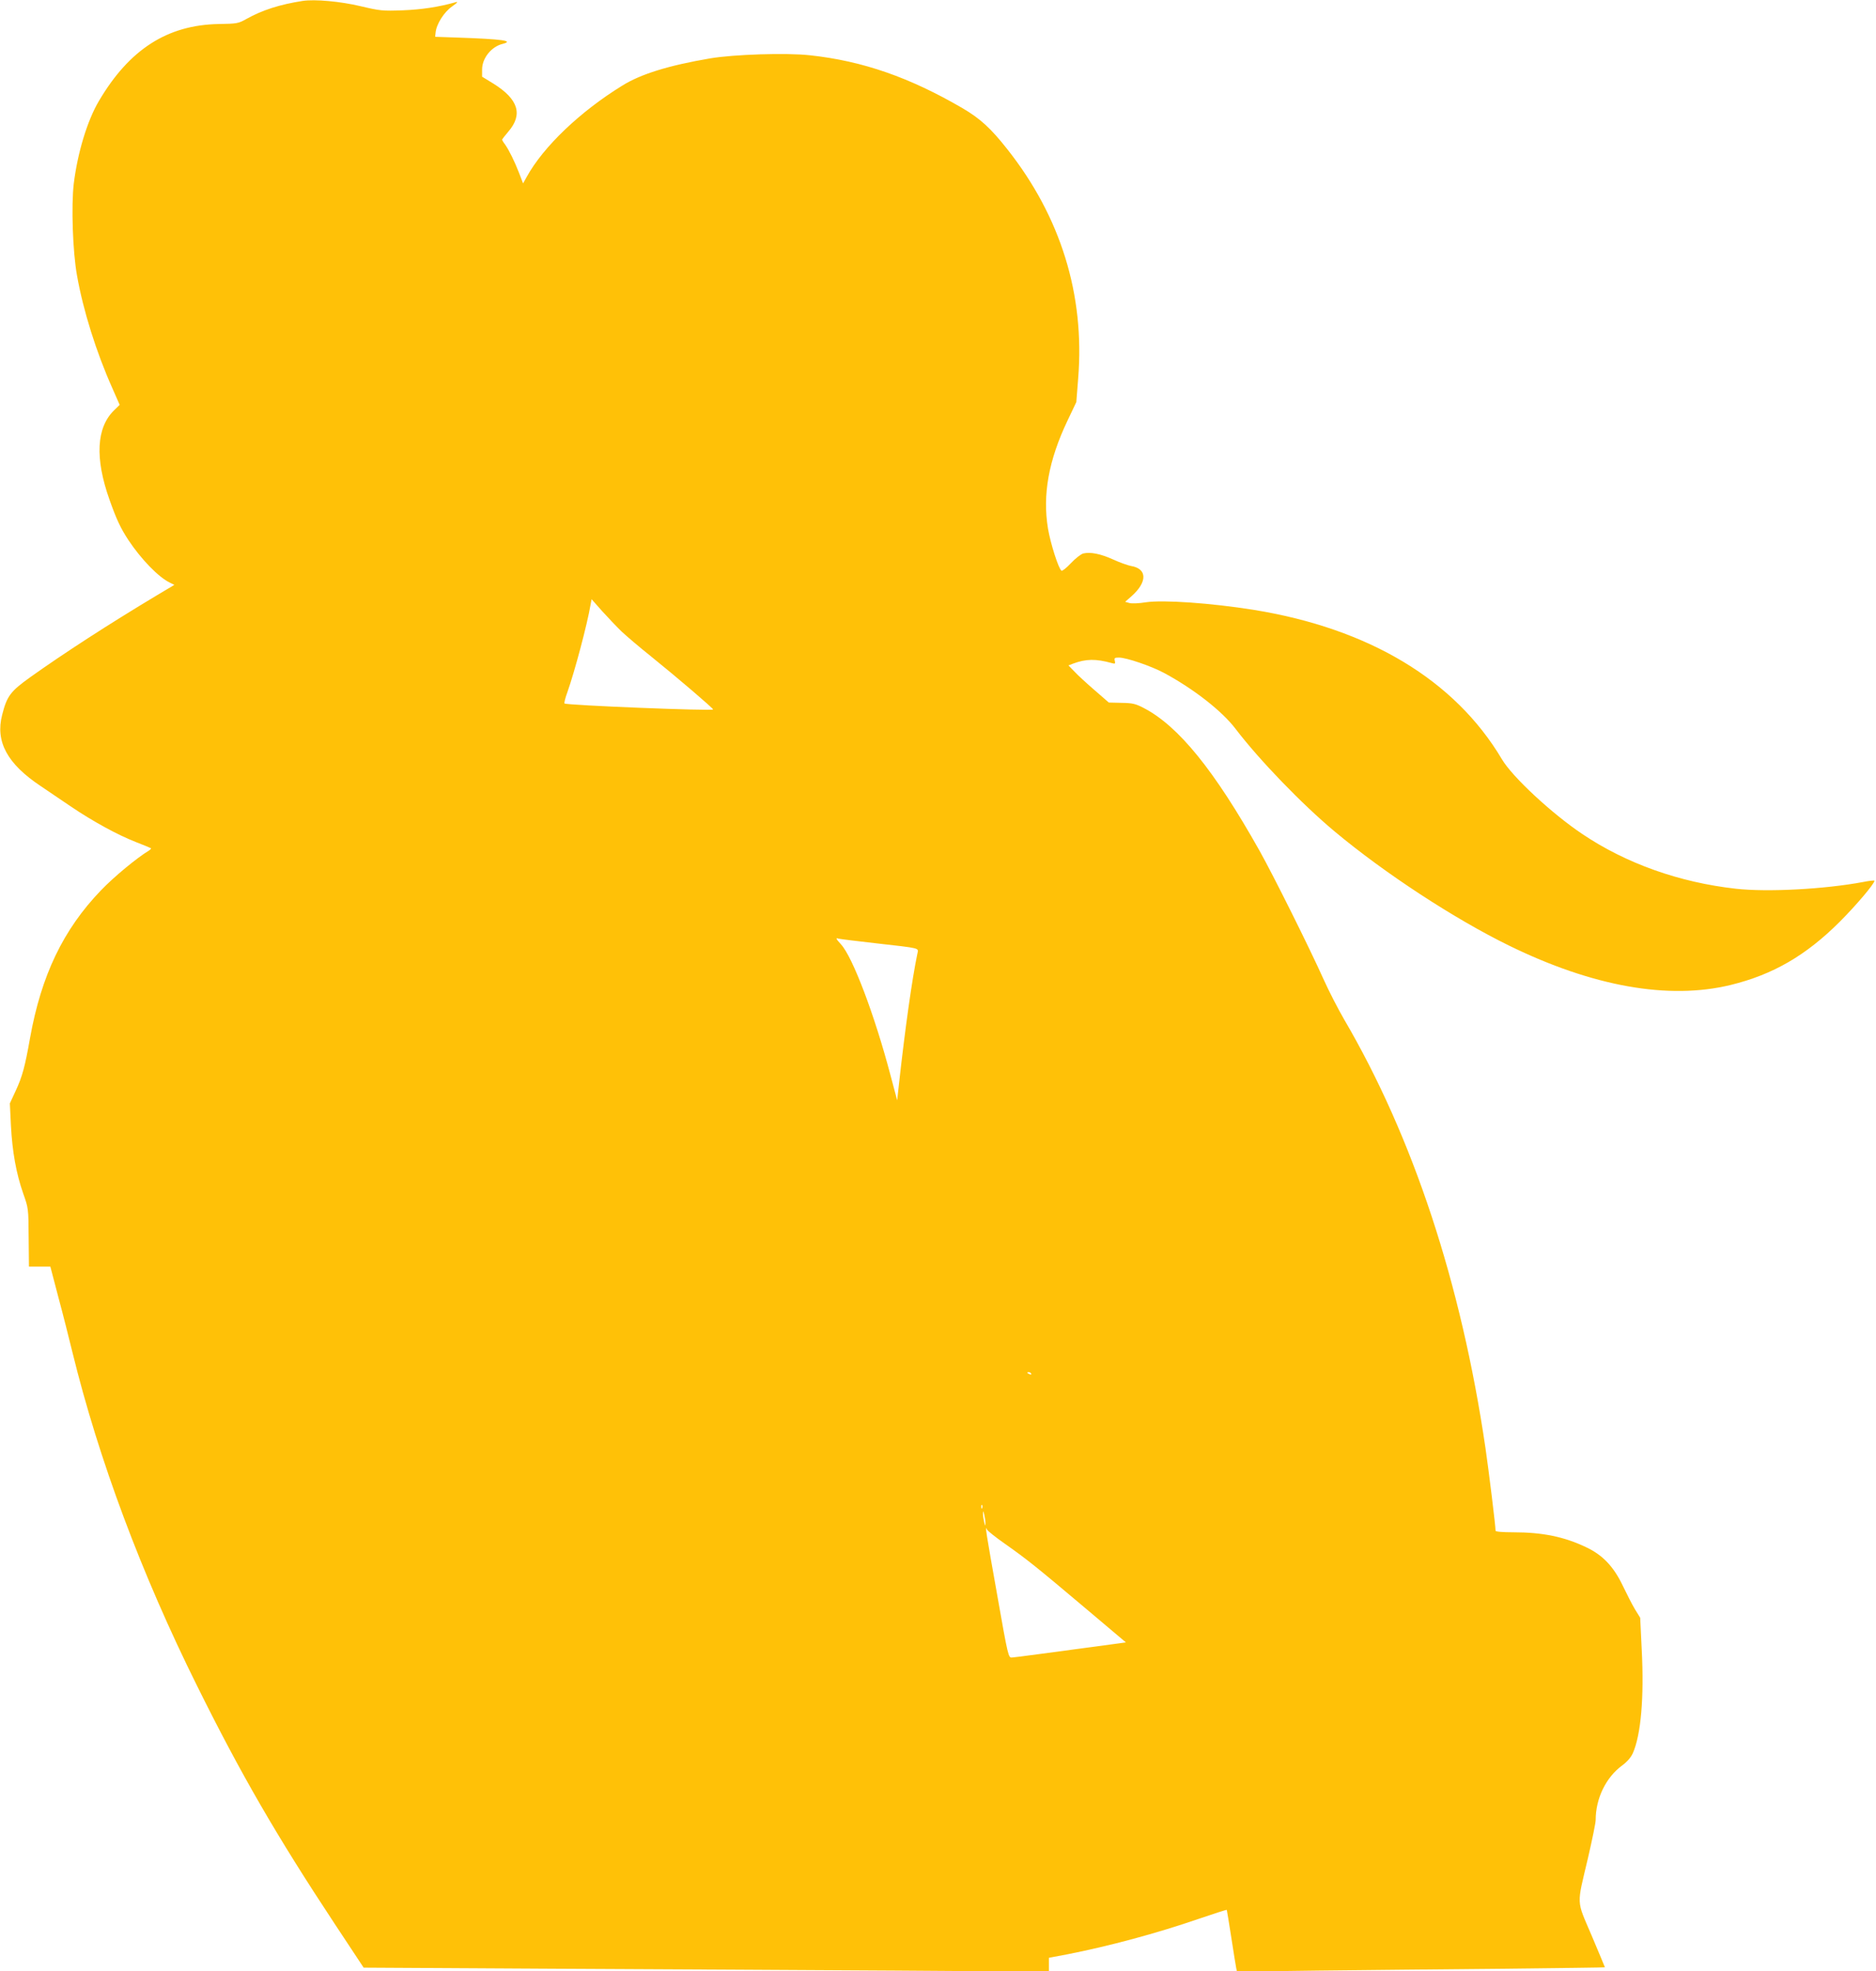<?xml version="1.0" standalone="no"?>
<!DOCTYPE svg PUBLIC "-//W3C//DTD SVG 20010904//EN"
 "http://www.w3.org/TR/2001/REC-SVG-20010904/DTD/svg10.dtd">
<svg version="1.0" xmlns="http://www.w3.org/2000/svg"
 width="1218pt" height="1280pt" viewBox="0 0 1218 1280"
 preserveAspectRatio="xMidYMid meet">
<g transform="translate(0,1280) scale(0.1,-0.1)"
fill="#ffc107" stroke="none">
<path d="M1965 12794 c-148 -23 -261 -59 -365 -117 -53 -30 -61 -31 -180 -33
-333 -6 -580 -164 -778 -500 -75 -127 -138 -334 -163 -536 -17 -143 -7 -443
21 -597 40 -227 125 -498 230 -733 l47 -107 -37 -36 c-114 -112 -125 -310 -29
-580 45 -127 71 -183 122 -261 82 -124 196 -242 269 -277 l30 -15 -114 -68
c-312 -187 -602 -375 -821 -531 -130 -93 -152 -123 -183 -245 -45 -174 33
-318 251 -463 50 -34 137 -93 195 -132 143 -97 305 -185 420 -230 52 -20 97
-39 100 -41 3 -2 -4 -9 -14 -16 -74 -44 -227 -170 -311 -258 -244 -254 -387
-551 -460 -959 -33 -186 -50 -250 -94 -344 l-37 -80 7 -145 c9 -169 34 -309
80 -441 33 -93 34 -96 35 -284 l2 -190 69 0 70 0 51 -195 c29 -107 70 -269 92
-360 171 -698 448 -1440 811 -2170 282 -569 514 -970 891 -1541 l189 -286
1227 -7 c675 -3 1676 -9 2225 -12 l997 -7 0 45 0 45 117 22 c275 54 580 136
859 232 97 33 177 59 179 57 1 -2 14 -82 29 -178 15 -96 29 -186 32 -199 l5
-24 532 7 c293 3 830 9 1195 12 364 4 662 8 662 9 0 2 -39 94 -86 206 -101
237 -98 189 -24 504 27 117 50 228 50 247 0 140 67 277 172 354 33 24 57 53
69 79 53 120 74 362 58 672 l-10 208 -34 55 c-18 30 -53 99 -79 153 -59 124
-131 200 -238 250 -142 68 -283 97 -472 97 -71 0 -116 4 -116 10 0 31 -44 390
-66 540 -157 1068 -470 2016 -917 2780 -40 69 -99 184 -131 255 -95 212 -328
679 -418 840 -295 525 -527 811 -753 928 -52 27 -72 32 -143 33 l-83 2 -92 80
c-51 44 -110 98 -131 121 l-39 40 28 11 c85 32 150 33 254 4 21 -6 23 -4 19
14 -5 19 -2 22 27 22 48 0 209 -55 293 -100 193 -104 377 -248 464 -363 154
-202 431 -489 643 -666 327 -273 777 -567 1132 -741 543 -266 1035 -354 1439
-256 274 67 489 191 709 411 103 103 225 246 225 266 0 3 -33 0 -72 -8 -249
-47 -622 -67 -828 -44 -367 41 -712 164 -995 354 -199 133 -457 373 -524 487
-305 514 -863 849 -1612 970 -276 44 -586 66 -700 49 -42 -7 -89 -9 -105 -5
l-29 8 41 36 c105 93 103 180 -4 197 -20 4 -72 22 -115 42 -82 37 -147 50
-194 39 -15 -4 -51 -32 -80 -63 -28 -30 -56 -52 -61 -49 -19 11 -72 178 -88
274 -36 219 4 442 126 699 l58 122 12 153 c44 543 -113 1050 -460 1489 -107
136 -176 199 -290 266 -343 200 -648 307 -991 344 -153 17 -493 6 -648 -20
-270 -46 -451 -102 -571 -177 -273 -168 -512 -396 -620 -592 l-24 -43 -26 68
c-30 77 -64 146 -91 185 -11 14 -19 28 -19 31 0 3 18 26 40 52 96 111 66 210
-95 311 l-75 46 0 47 c0 73 60 148 133 166 78 20 -1 31 -293 41 l-145 5 3 27
c5 55 55 134 107 170 33 23 41 33 25 28 -114 -32 -222 -48 -345 -53 -132 -5
-148 -3 -275 27 -131 31 -296 46 -375 34z m2071 -4095 c33 -31 120 -105 194
-164 165 -133 400 -334 400 -342 0 -11 -953 27 -965 39 -3 3 5 36 19 74 47
133 128 437 150 566 l7 37 68 -77 c38 -42 95 -102 127 -133z m1649 -2024 c298
-34 279 -29 271 -68 -35 -168 -79 -483 -119 -842 l-12 -110 -44 165 c-102 387
-245 766 -321 848 -33 36 -36 44 -17 37 6 -2 116 -16 242 -30z m1010 -2795 c3
-6 -1 -7 -9 -4 -18 7 -21 14 -7 14 6 0 13 -4 16 -10z m-318 -872 c-3 -8 -6 -5
-6 6 -1 11 2 17 5 13 3 -3 4 -12 1 -19z m21 -98 c0 -22 -1 -22 -8 5 -4 17 -8
41 -8 55 0 22 1 22 8 -5 4 -16 8 -41 8 -55z m127 -135 c139 -98 200 -146 522
-418 l263 -222 -88 -12 c-460 -62 -631 -85 -651 -86 -24 -2 -25 -1 -97 408
-71 398 -81 460 -66 423 4 -9 57 -51 117 -93z"/>
</g>
</svg>
